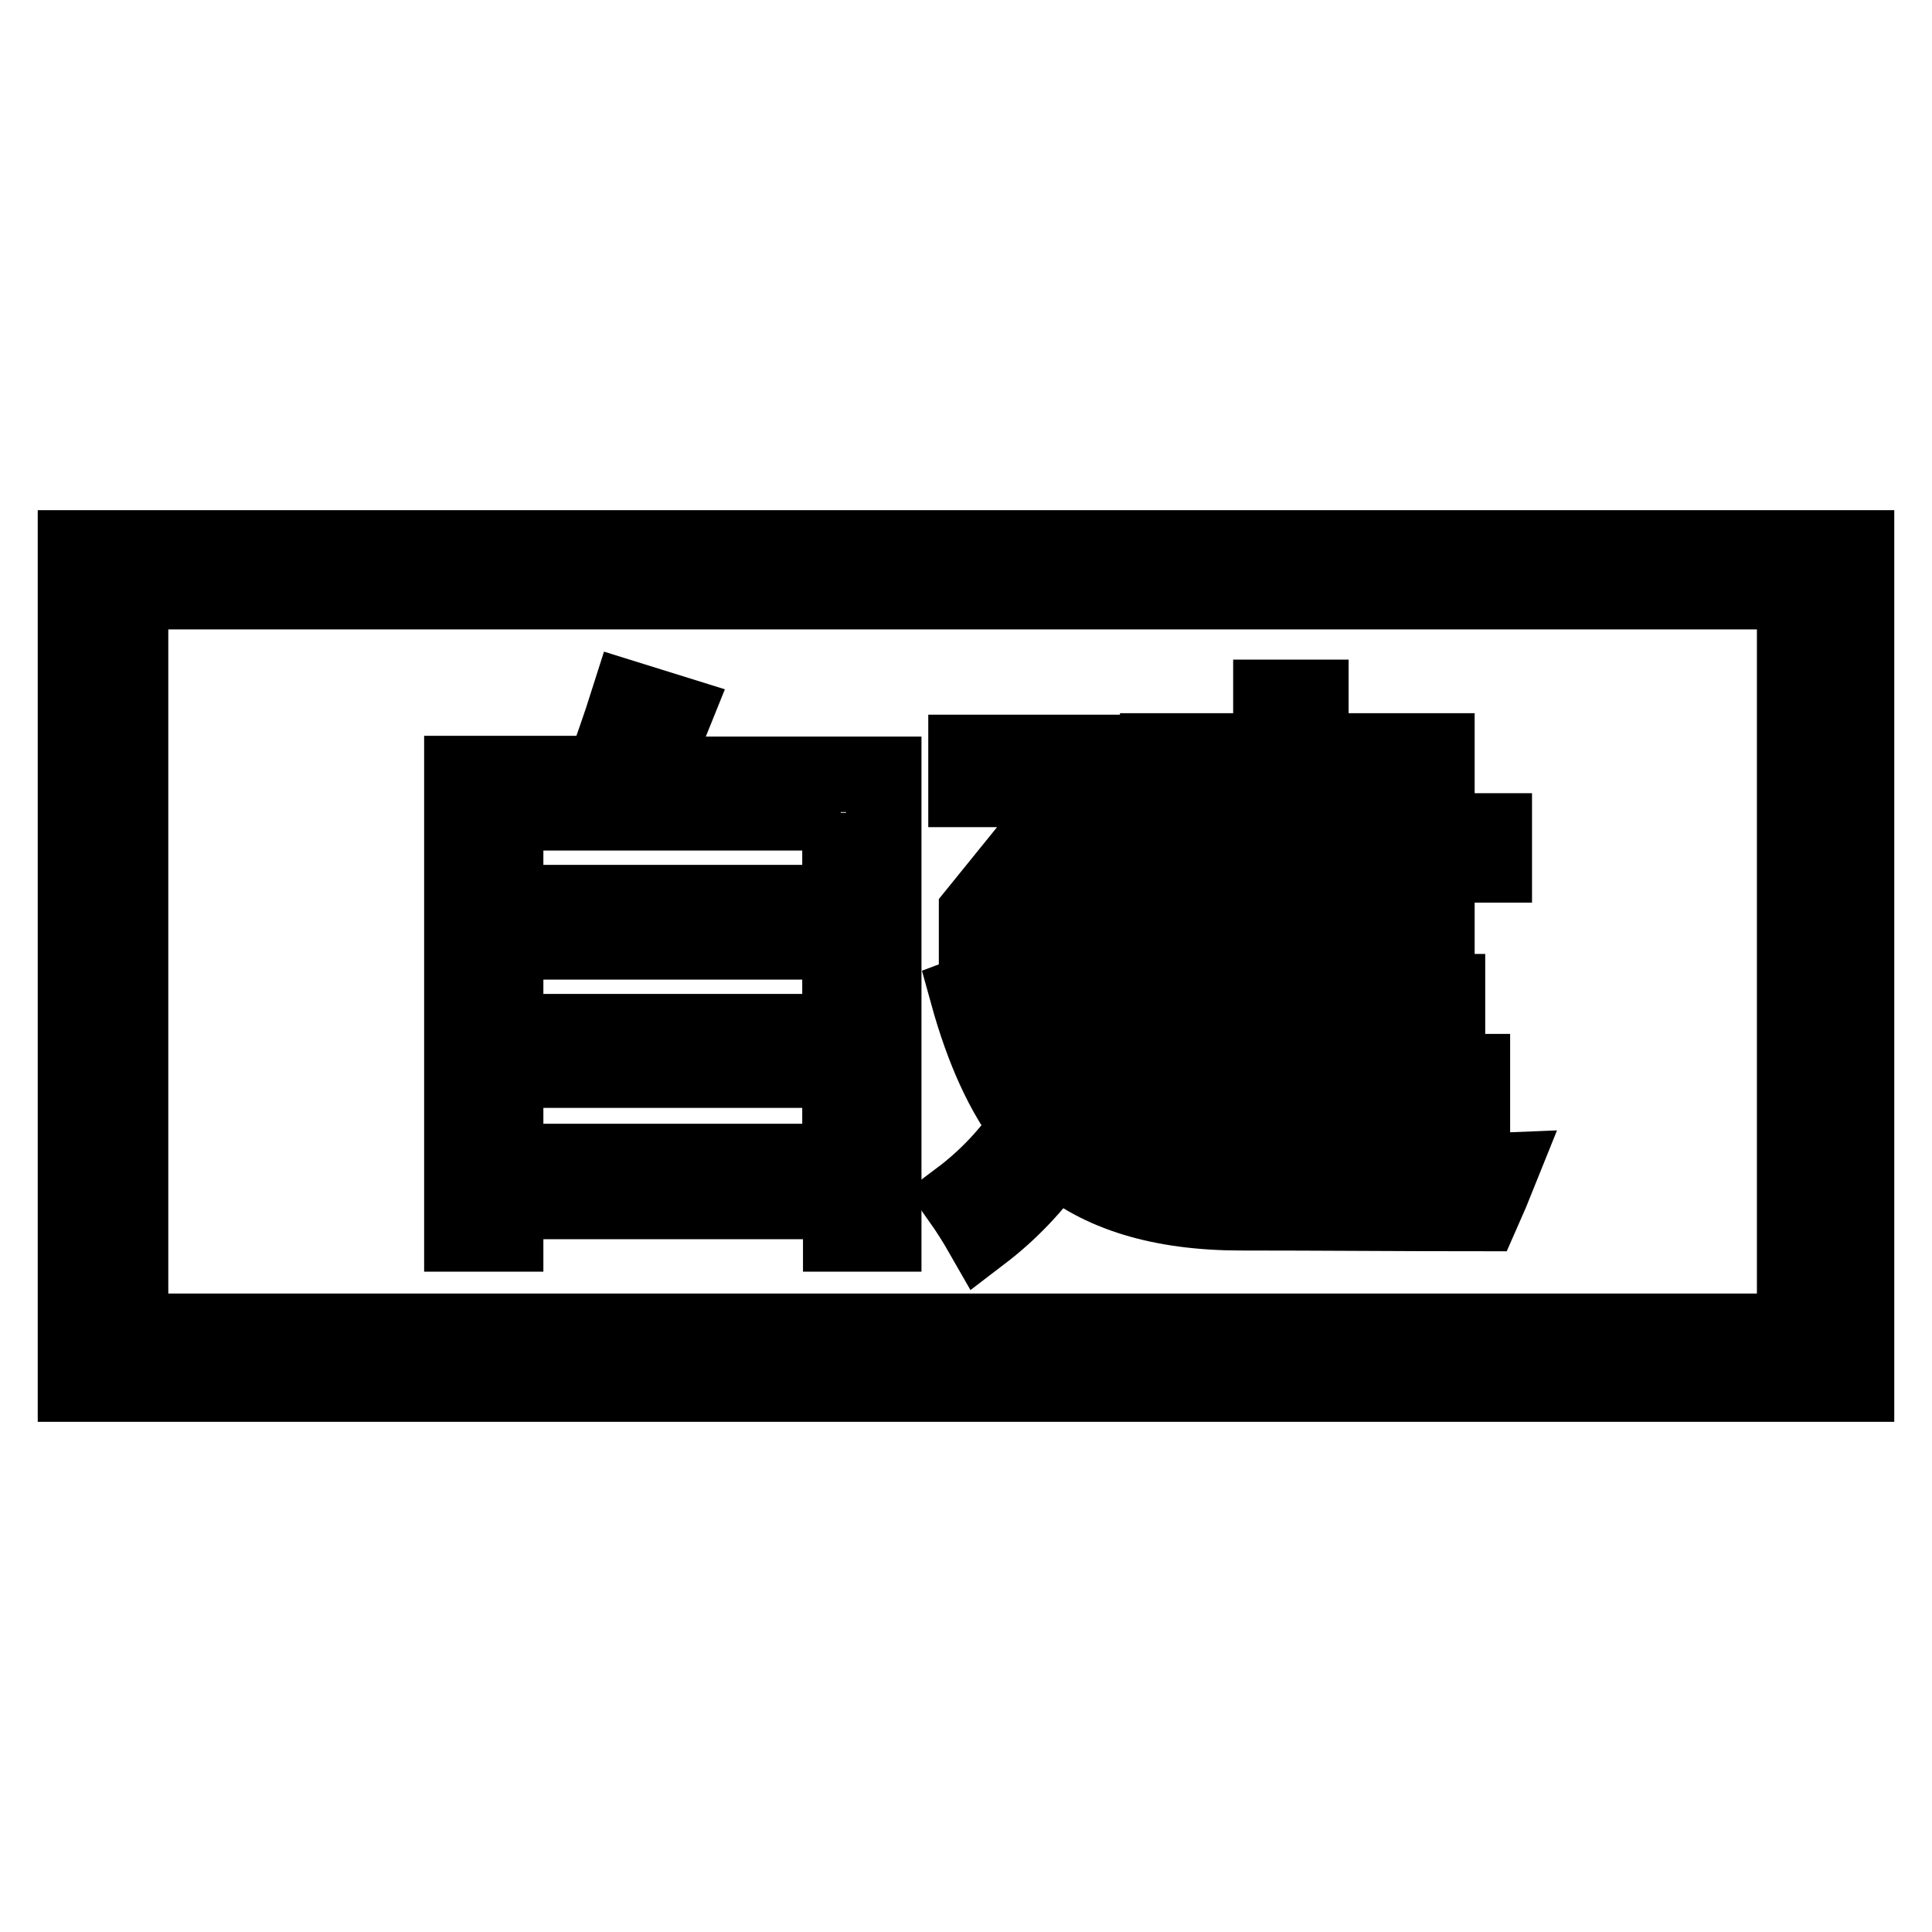 <?xml version="1.0" encoding="utf-8"?>
<!-- Svg Vector Icons : http://www.onlinewebfonts.com/icon -->
<!DOCTYPE svg PUBLIC "-//W3C//DTD SVG 1.1//EN" "http://www.w3.org/Graphics/SVG/1.1/DTD/svg11.dtd">
<svg version="1.1" xmlns="http://www.w3.org/2000/svg" xmlns:xlink="http://www.w3.org/1999/xlink" x="0px" y="0px" viewBox="0 0 256 256" enable-background="new 0 0 256 256" xml:space="preserve">
<g><g><path stroke-width="10" fill-opacity="0" stroke="#000000"  d="M246,183.4H10V72.6h236V183.4z M237.8,78.4H17.3v98h220.5V78.4z"/><path stroke-width="10" fill-opacity="0" stroke="#000000"  d="M61.3,102.5h18.6c1-2.8,2.2-6.1,3.4-9.9l6.1,1.9c-1.2,3-2.4,5.7-3.6,8.1h31.3v60.9h-5.7v-4.3H67v4.3h-5.8V102.5z M111.4,107.7H67v11.9h44.3V107.7L111.4,107.7z M67,136.7h44.3v-11.9H67V136.7z M67,153.9h44.3v-12.1H67V153.9z"/><path stroke-width="10" fill-opacity="0" stroke="#000000"  d="M133,129.9c1.4,5.9,3.4,10.7,6,14.4c2.6-5.3,4.2-11.4,4.8-18.2h-14.4v-5.2l13.2-16.3H128v-4.9h21.3v4.9l-13.5,16.7h13.5v4.2c-0.9,8.9-3.1,16.6-6.5,23.1c5.2,4.5,13.3,6.8,24.3,6.9c9.1,0.2,19.7,0.1,31.7-0.4c-0.8,2-1.6,3.9-2.4,5.7c-11,0-21.6-0.1-31.9-0.1c-10.7,0-18.9-2.5-24.6-7.5c-2.7,3.9-6,7.4-9.8,10.3c-0.8-1.4-1.8-3-3-4.7c3.6-2.7,6.6-5.9,9.1-9.6c-3.2-4.1-5.9-9.9-8-17.5L133,129.9z M150,142.1h18.4v-6.3h-16v-4.3h16v-6.3h-15v-4.3h15v-6.3h-18.7v-4.5h18.7v-6.3h-15v-4.3h15v-7.1h5.3v7.1h16.7v10.6h7.6v4.5h-7.6v12.5h-5.2v-2h-11.5v6.3h18.1v4.3h-18.1v6.3h21.4v4.3h-21.4v7.4h-5.3v-7.4H150V142.1z M185.2,103.9h-11.5v6.3h11.5V103.9z M173.7,120.9h11.5v-6.3h-11.5V120.9z"/></g></g>
</svg>